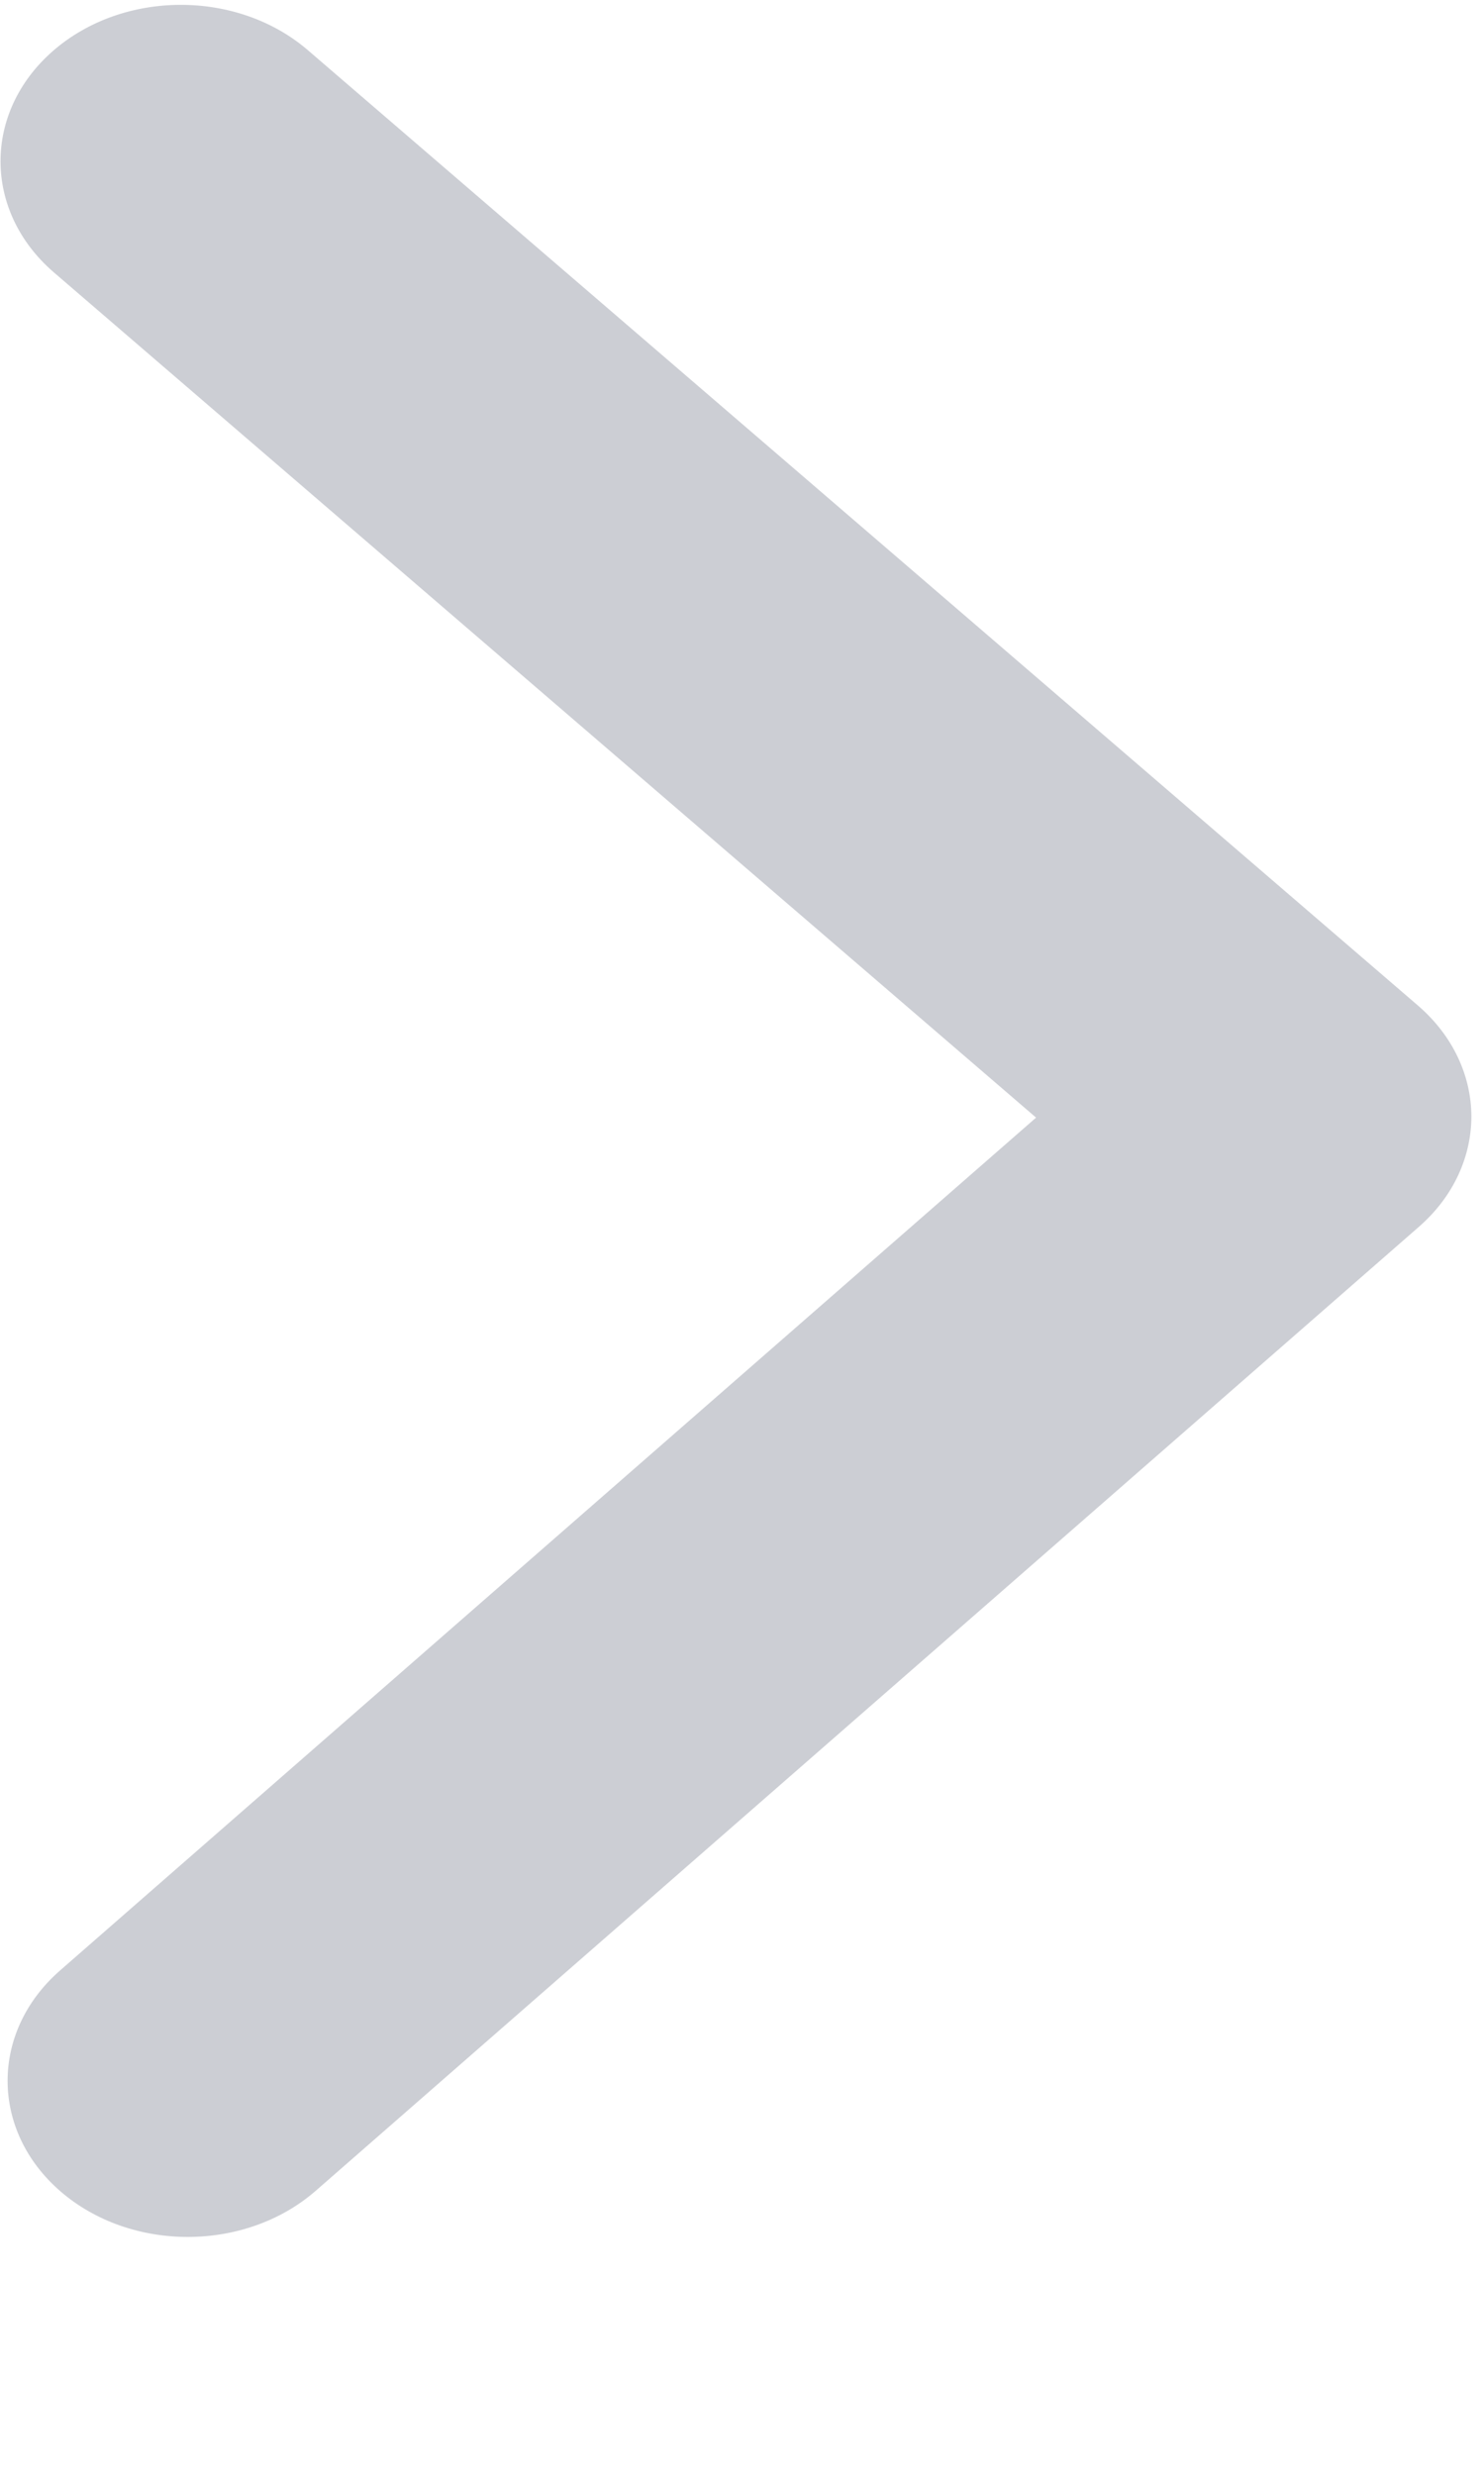 <?xml version="1.0" encoding="UTF-8"?>
<svg xmlns="http://www.w3.org/2000/svg" width="6" height="10" viewBox="0 0 6 10" fill="none">
  <path d="M5.949 4.51C5.949 4.671 5.879 4.833 5.737 4.957L1.277 8.852C0.993 9.1 0.531 9.101 0.246 8.856C-0.04 8.61 -0.041 8.21 0.243 7.962L4.189 4.516L0.217 1.1C-0.068 0.854 -0.07 0.454 0.214 0.206C0.497 -0.041 0.959 -0.043 1.245 0.203L5.734 4.064C5.876 4.187 5.948 4.348 5.949 4.51Z" fill="#CCCED4"></path>
</svg>
